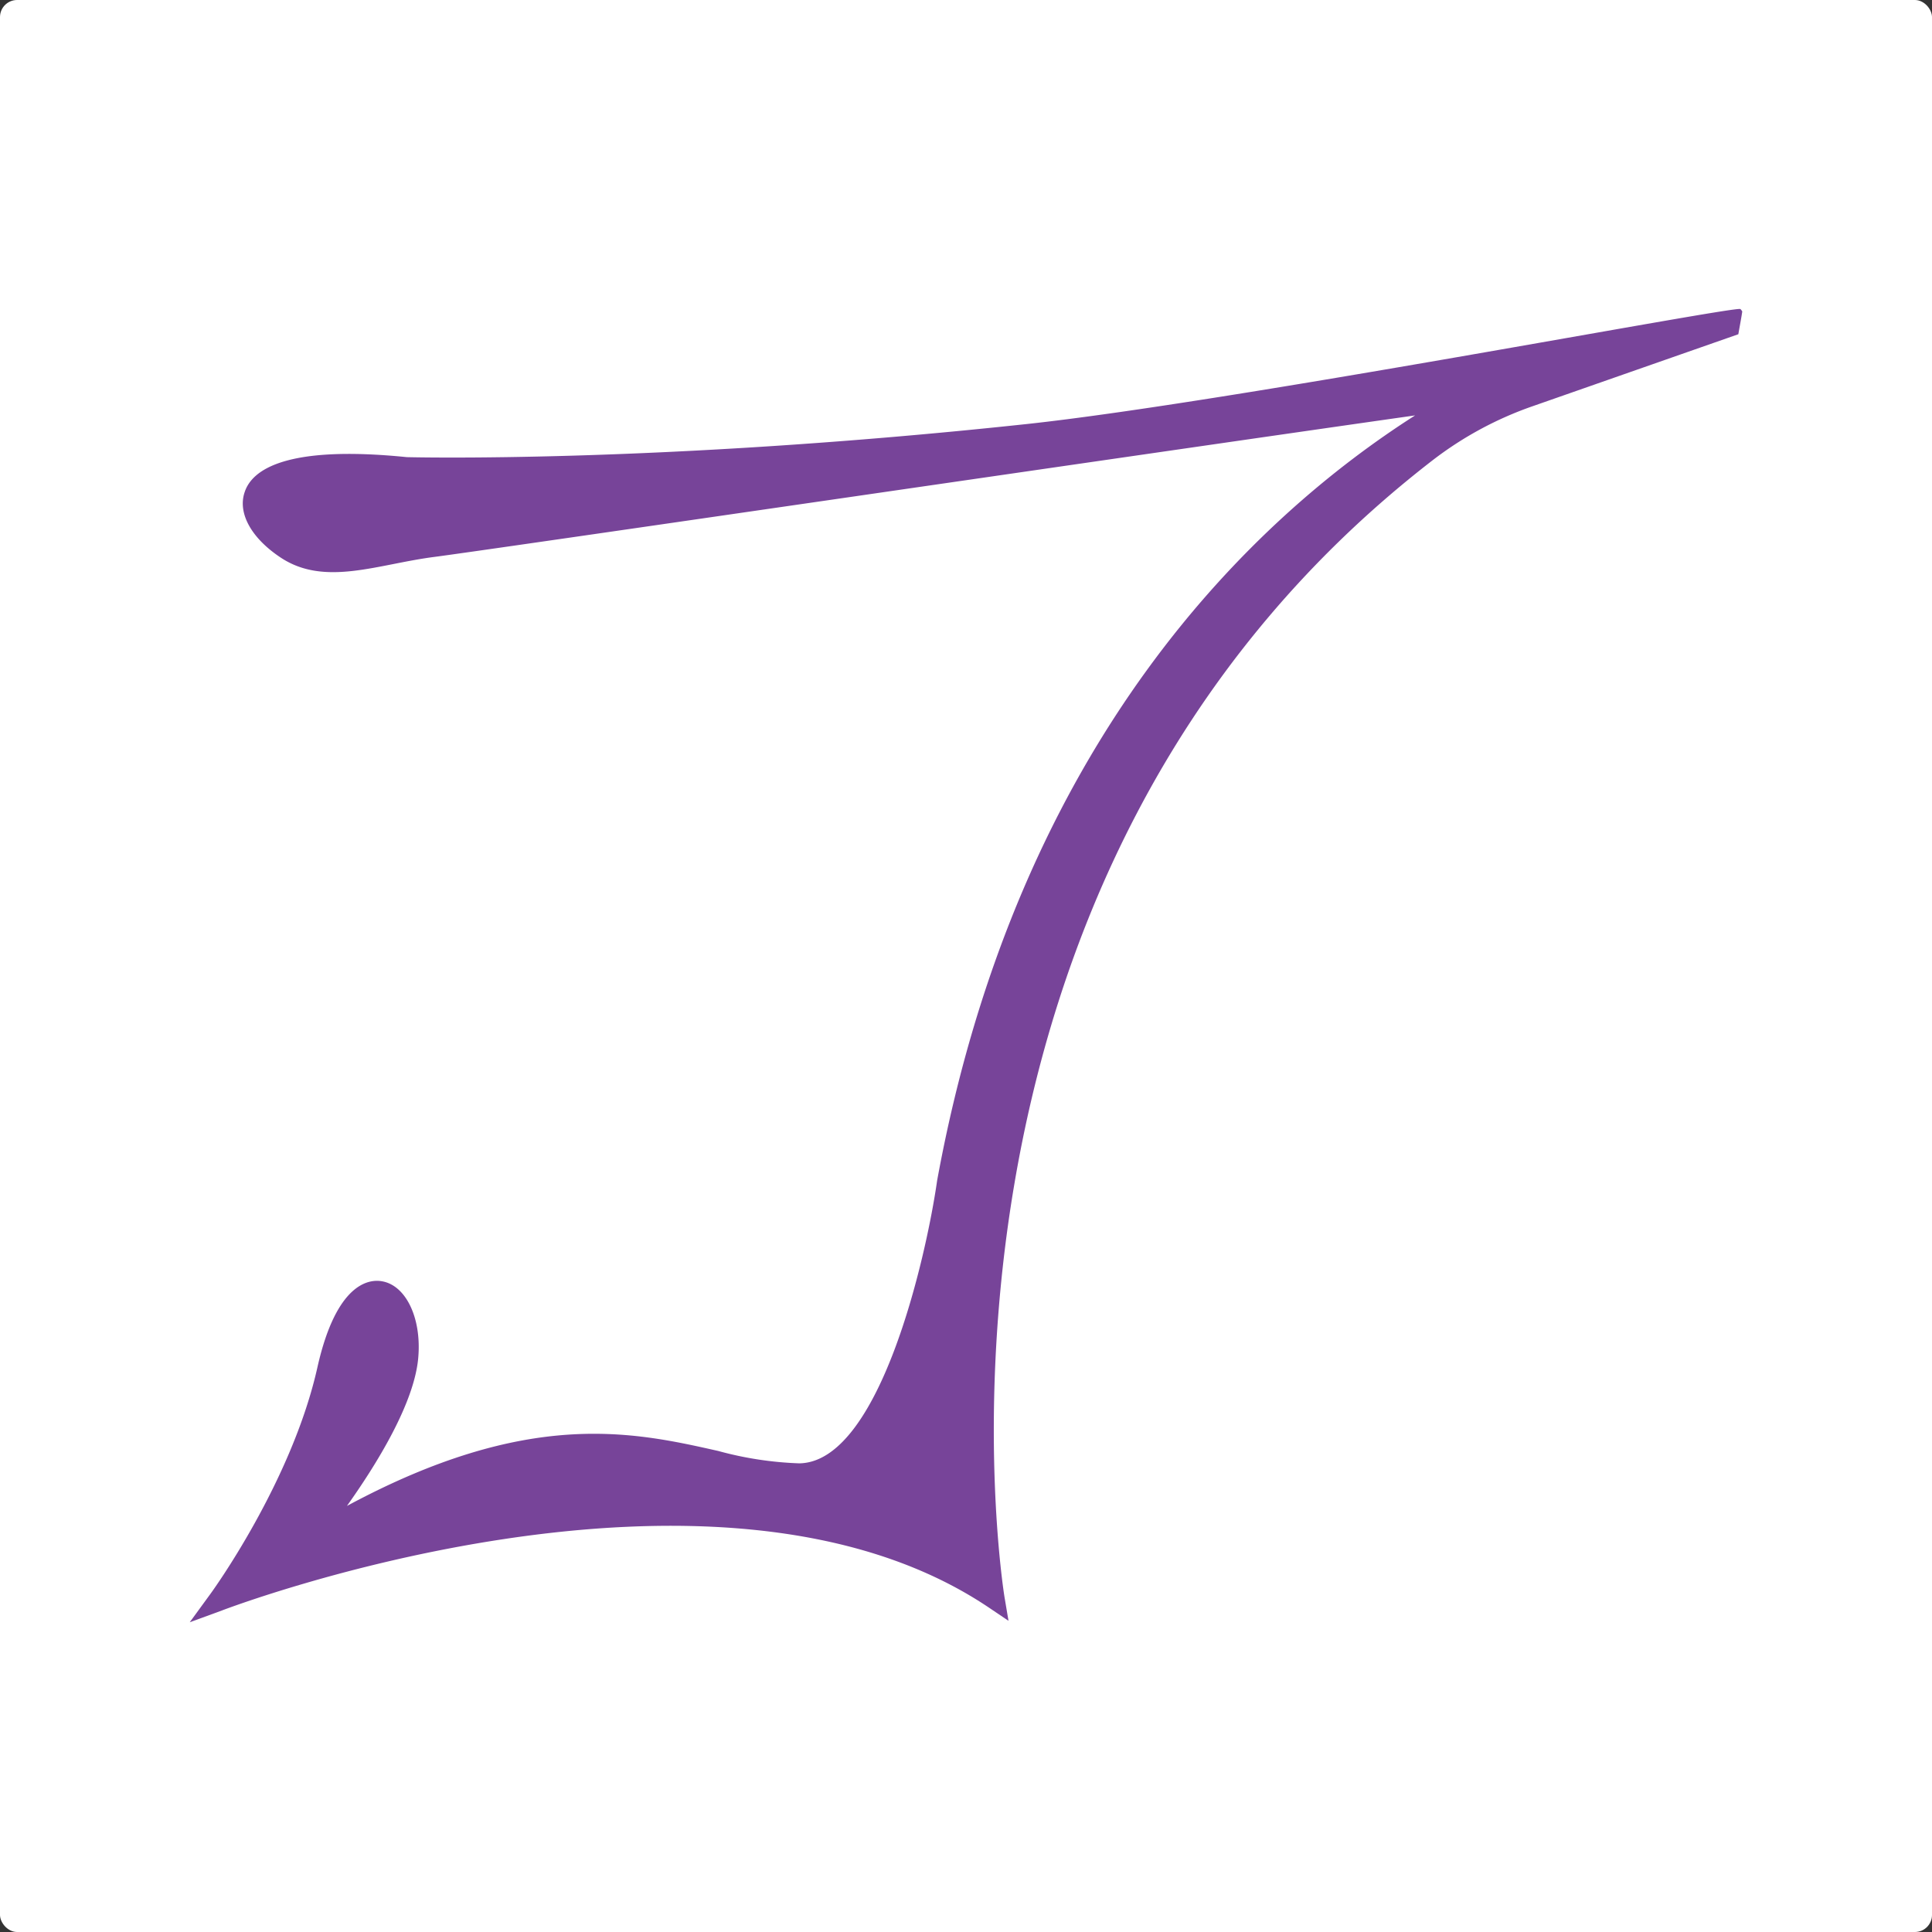 <svg xmlns="http://www.w3.org/2000/svg" viewBox="0 0 226.36 226.36"><rect x="0" y="0" width="226.36" height="226.36" fill="#333333" stroke="none"/><defs><style>.cls-1{fill:#fff;}.cls-2{fill:#749;}</style></defs><title>Asset 34</title><g id="Layer_2" data-name="Layer 2"><g id="Layer_1-2" data-name="Layer 1"><rect class="cls-1" width="226.36" height="226.36" rx="2"/><path class="cls-2" d="M204.13,36.49a2,2,0,0,0-.21-.28c-.42-.44-60.08,10.95-83.7,13.48-43.36,4.65-72.55,3.87-72.55,3.87-14.08-1.42-18.13,1.44-19,4.09-.85,2.45.76,5.39,4.22,7.68,5.16,3.42,11.33.78,18-.08,6-.77,83.77-12.15,114.91-16.58-18.55,11.84-46.52,37.77-56,89.64-1.31,9.15-6.76,33-16.15,33.14A41.1,41.1,0,0,1,84.15,170c-10-2.25-22.24-5-43.5,6.44,3.37-4.74,8-12.11,8.37-17.57.34-4.57-1.52-8.33-4.32-8.76-1.52-.25-5.29.29-7.49,10-3,13.54-12.48,26.54-12.58,26.67l-2.4,3.29L26,188.69c.57-.22,57.71-22,89.89-.32l2.27,1.53-.46-2.73c-.15-.86-13.5-84.13,50.25-133.32a41.58,41.58,0,0,1,11.6-6.25l24.12-8.44C203.82,38.27,204,37.38,204.13,36.49Z"/></g></g></svg>